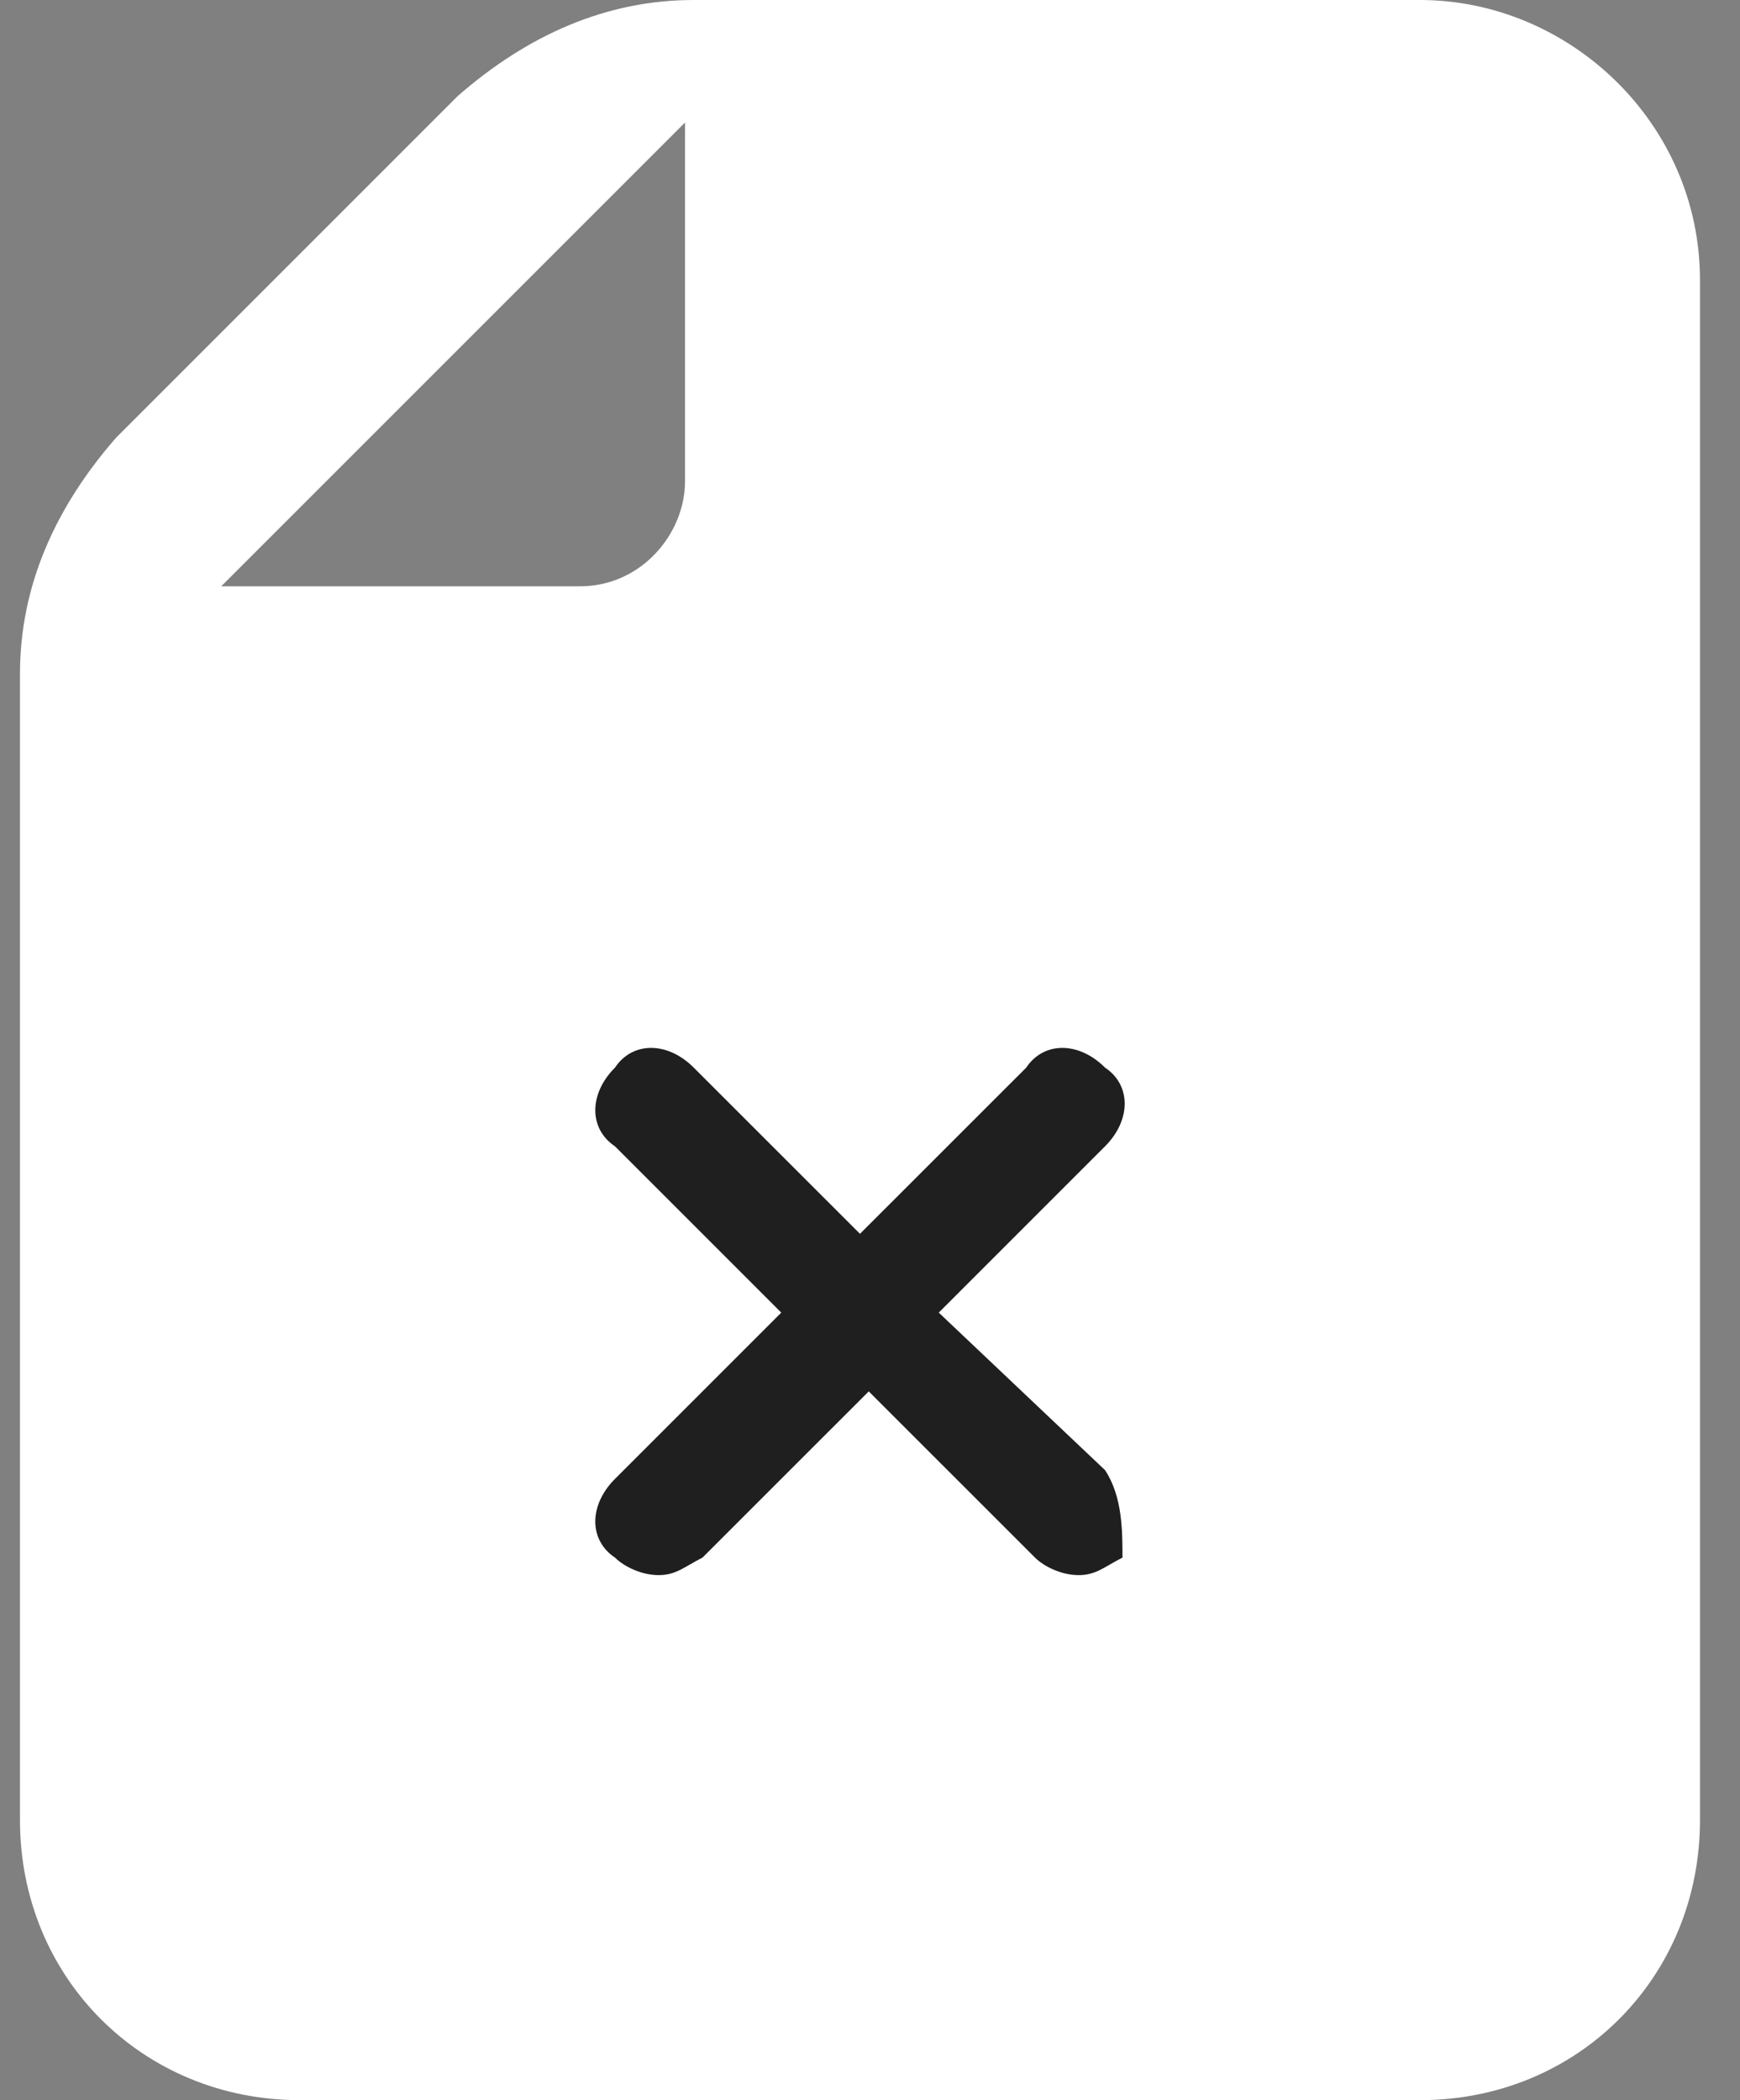 <svg width="29" height="35" viewBox="0 0 29 35" fill="none" xmlns="http://www.w3.org/2000/svg"><rect x="0" y="0" width="29" height="35" fill="#808080" stroke="none"/><path d="M23.667 0H11.562C10.104 0 8.792 0.583 7.625 1.604L1.937 7.292C0.917 8.458 0.333 9.771 0.333 11.229V30.333C0.333 32.958 2.375 35 5 35H23.667C26.292 35 28.333 32.958 28.333 30.333V4.667C28.333 2.042 26.146 0 23.667 0ZM3.687 9.771L11.417 2.042V8.021C11.417 8.896 10.687 9.771 9.667 9.771H3.687Z" fill="#fff"/><path d="M18.417 24.5L15.646 21.875L18.417 19.104C18.854 18.667 18.854 18.083 18.417 17.792C17.979 17.354 17.396 17.354 17.104 17.792L14.333 20.562L11.562 17.792C11.125 17.354 10.542 17.354 10.25 17.792C9.812 18.229 9.812 18.812 10.25 19.104L13.021 21.875L10.25 24.646C9.812 25.083 9.812 25.667 10.25 25.958C10.396 26.104 10.687 26.25 10.979 26.25C11.271 26.25 11.417 26.104 11.708 25.958L14.479 23.188L17.25 25.958C17.396 26.104 17.687 26.25 17.979 26.25C18.271 26.25 18.417 26.104 18.708 25.958C18.708 25.521 18.708 24.938 18.417 24.5Z" fill="#1F1F1F"/></svg>